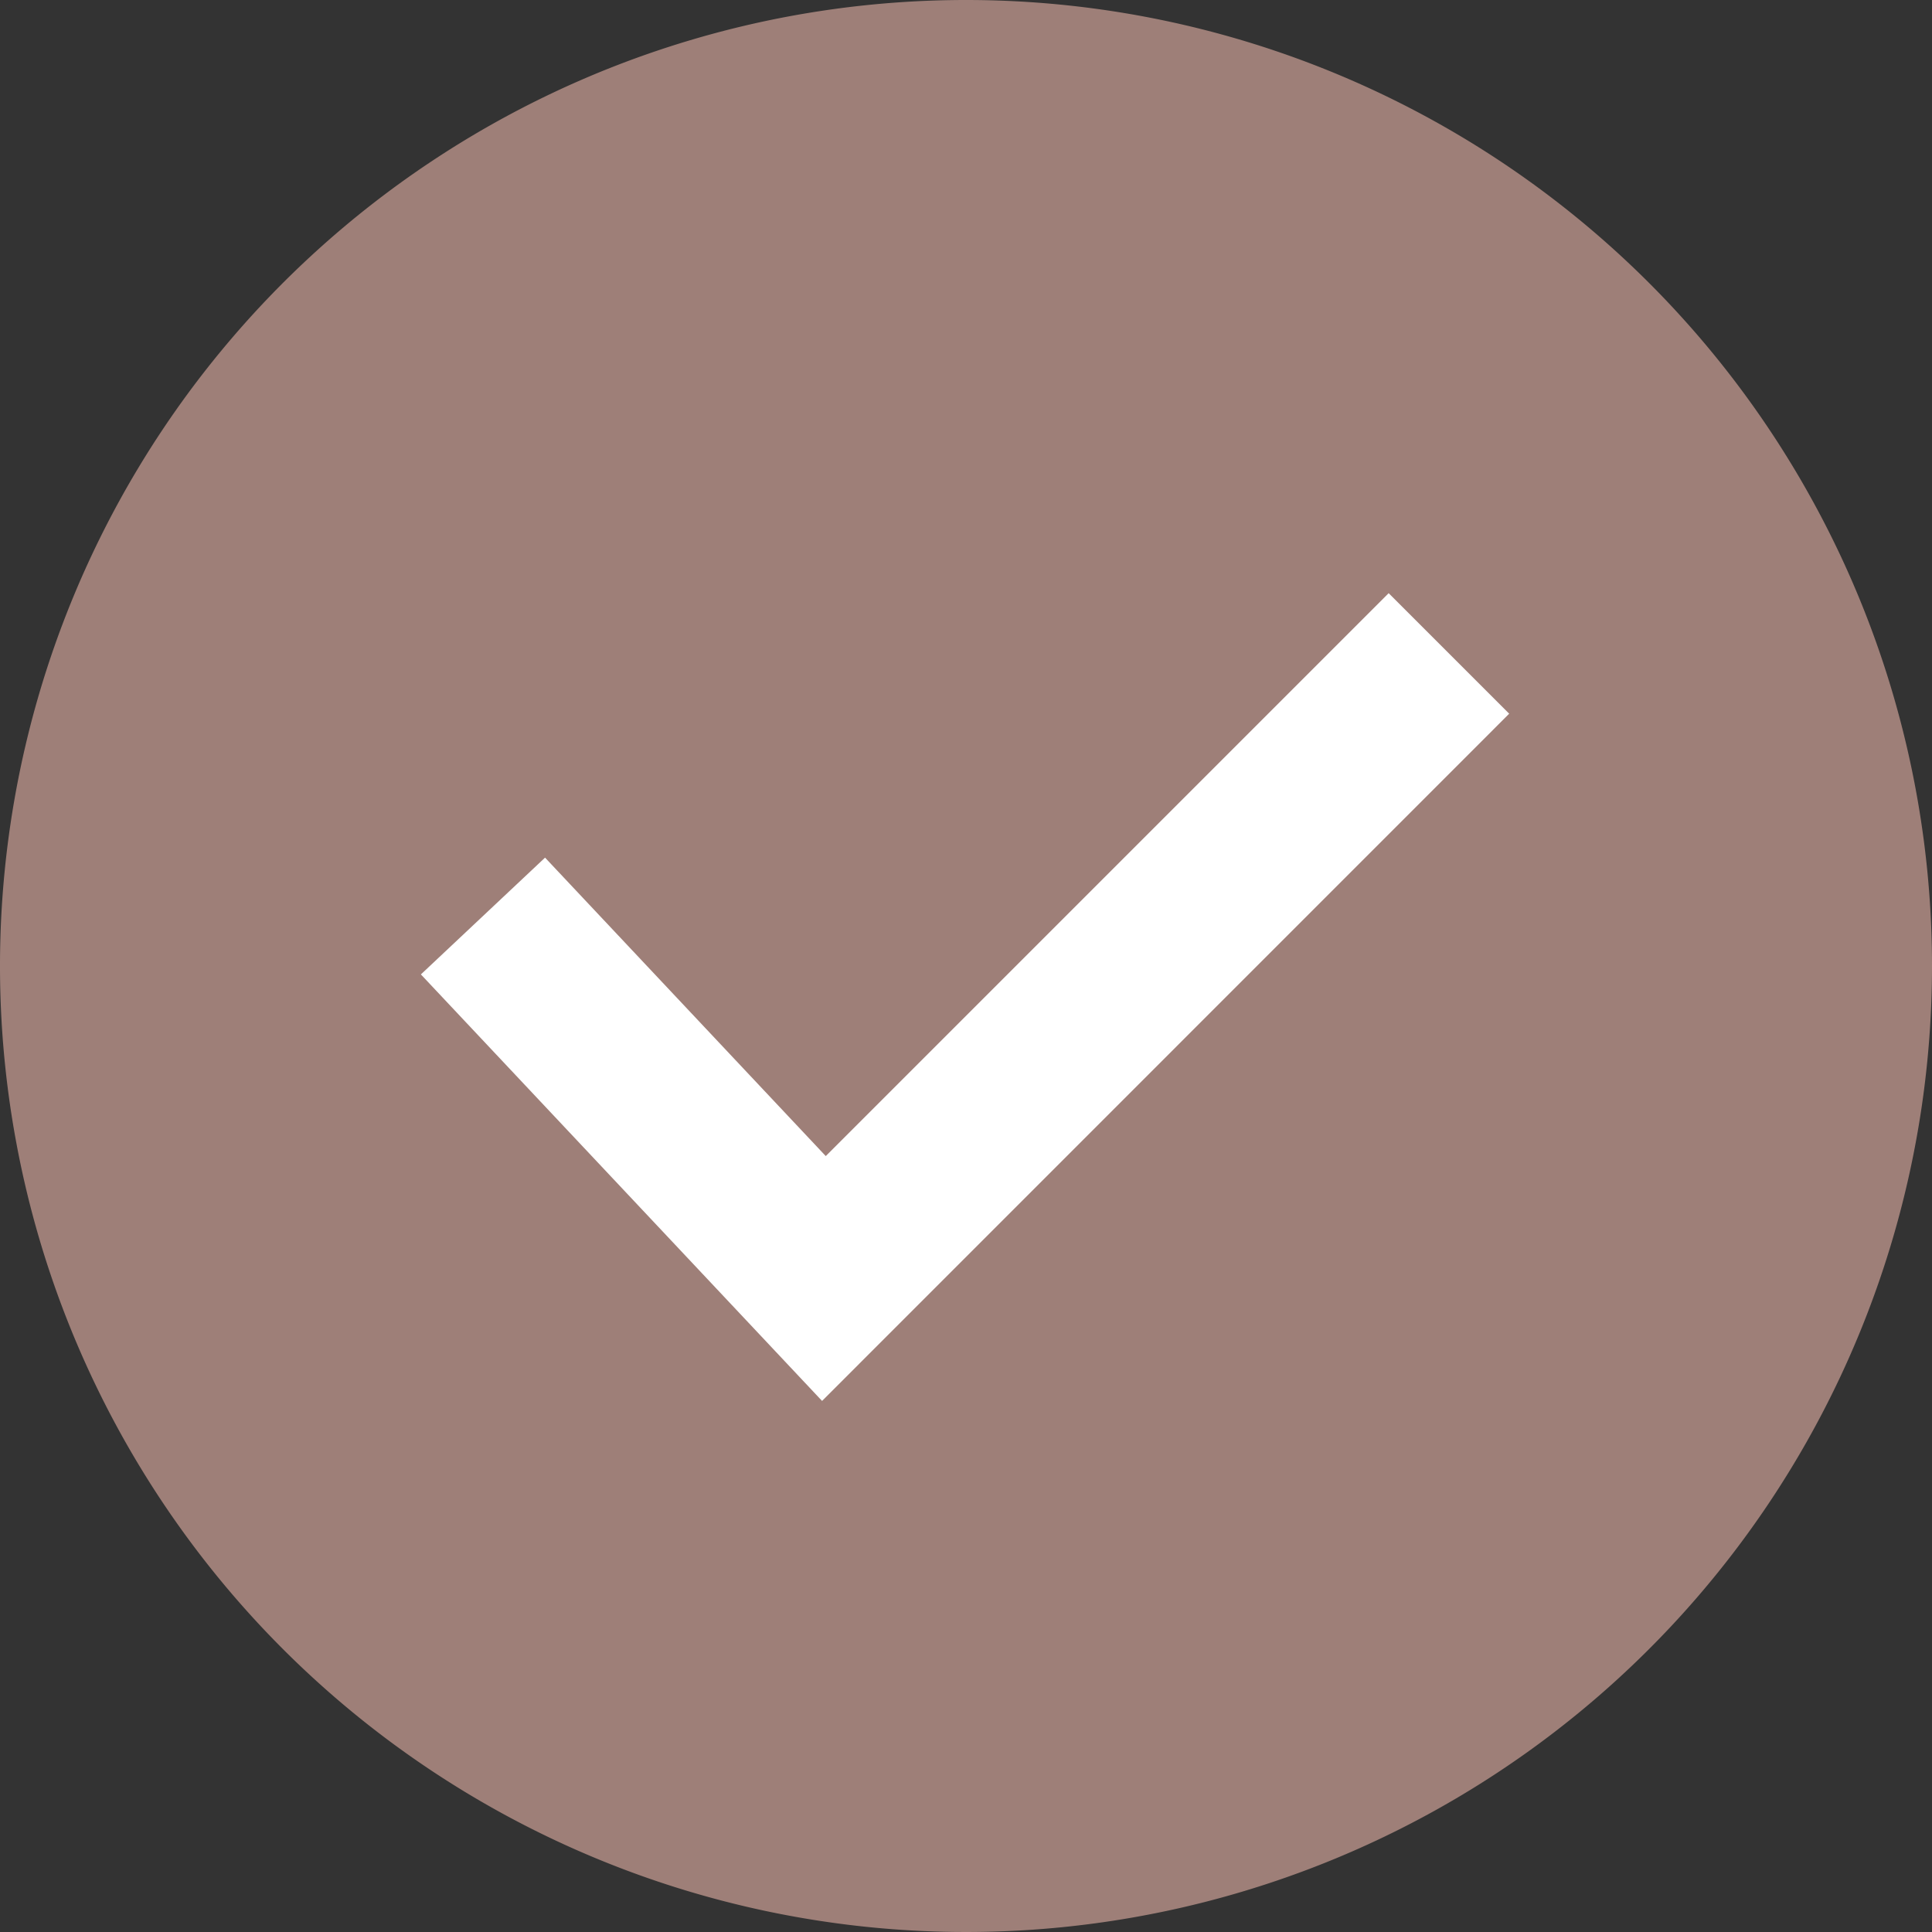 <svg xmlns="http://www.w3.org/2000/svg" width="34" height="34" data-name="Group 22540" viewBox="0 0 34 34"><rect x="0" y="0" width="34" height="34" fill="#333333" stroke="none"/><defs><clipPath id="a"><path fill="none" d="M0 0h34v34H0z" data-name="Rectangle 18561"/></clipPath></defs><g clip-path="url(#a)" data-name="Group 22484"><path fill="#9e7f78" d="M34 17A17 17 0 1 1 17 0a17 17 0 0 1 17 17" data-name="Path 44016"/><path fill="#fff" d="m14.467 24.654-7.06-7.506 2.185-2.055 4.94 5.252 9.906-9.906 2.121 2.121Z" data-name="Path 44017"/></g></svg>